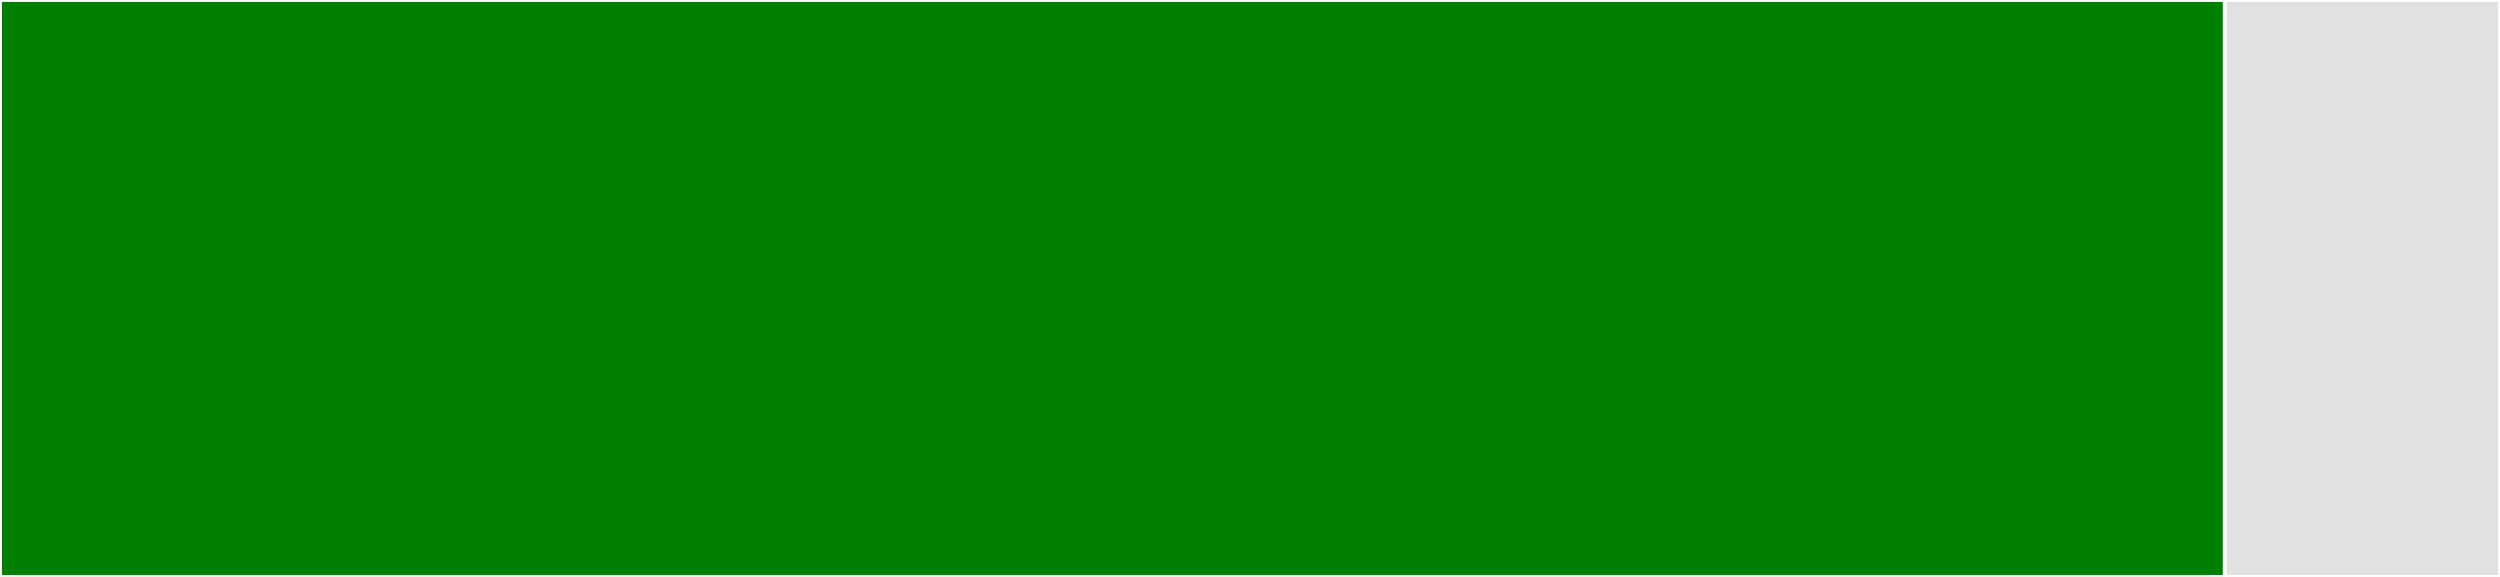 <svg baseProfile="full" width="650" height="150" viewBox="0 0 650 150" version="1.1"
xmlns="http://www.w3.org/2000/svg" xmlns:ev="http://www.w3.org/2001/xml-events"
xmlns:xlink="http://www.w3.org/1999/xlink">

<rect x="0" y="0" width="650" height="150" fill="#333333" stroke="none"/>

<style>rect.s{mask:url(#mask);}</style>
<defs>
  <pattern id="white" width="4" height="4" patternUnits="userSpaceOnUse" patternTransform="rotate(45)">
    <rect width="2" height="2" transform="translate(0,0)" fill="white"></rect>
  </pattern>
  <mask id="mask">
    <rect x="0" y="0" width="100%" height="100%" fill="url(#white)"></rect>
  </mask>
</defs>

<rect x="0" y="0" width="578.45" height="150.0" fill="green" stroke="white" stroke-width="1" class=" tooltipped" data-content="OpenBisClient.java"><title>OpenBisClient.java</title></rect>
<rect x="578.45" y="0" width="71.55" height="150" fill="#e1e1e1" stroke="white" stroke-width="1" class=" tooltipped" data-content="helper/OpenBisClientHelper.java"><title>helper/OpenBisClientHelper.java</title></rect>
</svg>